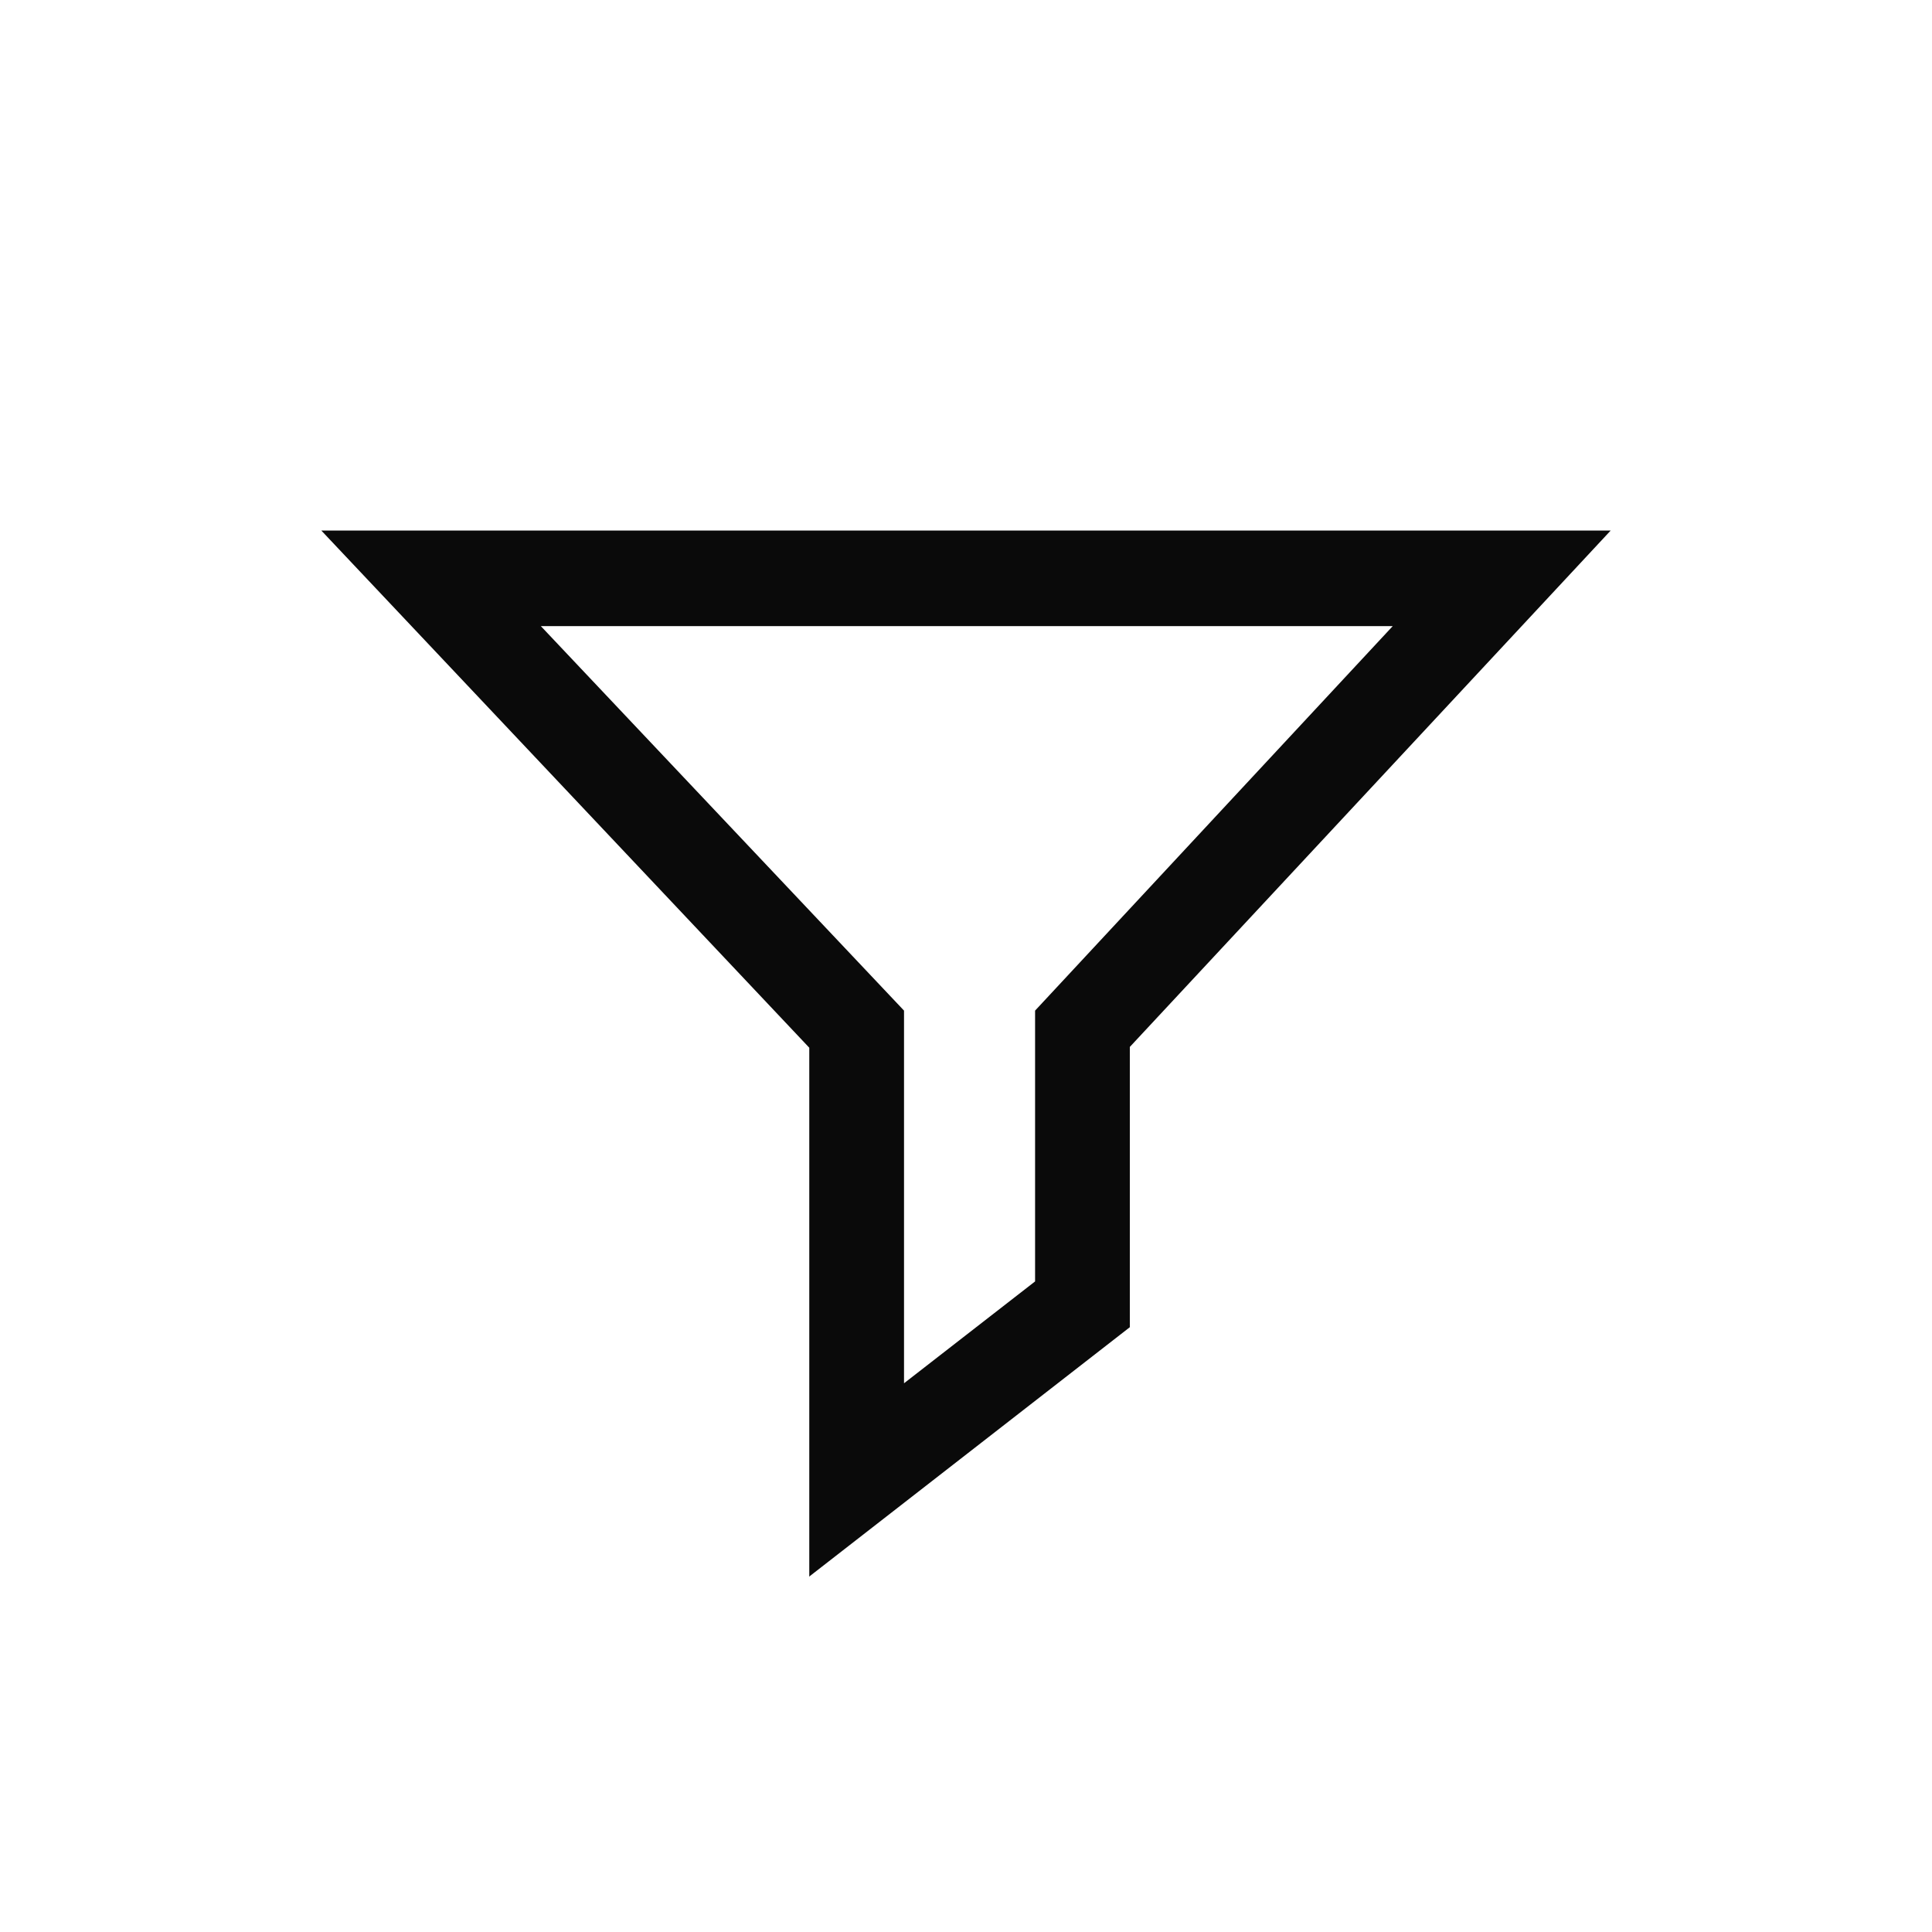 <?xml version="1.0" encoding="UTF-8"?>
<svg id="Layer_2" data-name="Layer 2" xmlns="http://www.w3.org/2000/svg" viewBox="0 0 24.47 24.47">
  <defs>
    <style>
      .cls-1 {
        fill: none;
      }

      .cls-2 {
        fill: #0a0a0a;
      }
    </style>
  </defs>
  <g id="Layer_1-2" data-name="Layer 1">
    <g>
      <path class="cls-2" d="M10.25,19.97v-6.7l-6.18-6.55h16.33l-6.09,6.54v3.55l-4.05,3.15ZM6.85,7.93l4.6,4.87v4.72l1.66-1.29v-3.43l4.53-4.87H6.85Z"/>
      <rect class="cls-1" width="24.47" height="24.47"/>
    </g>
  </g>
</svg>